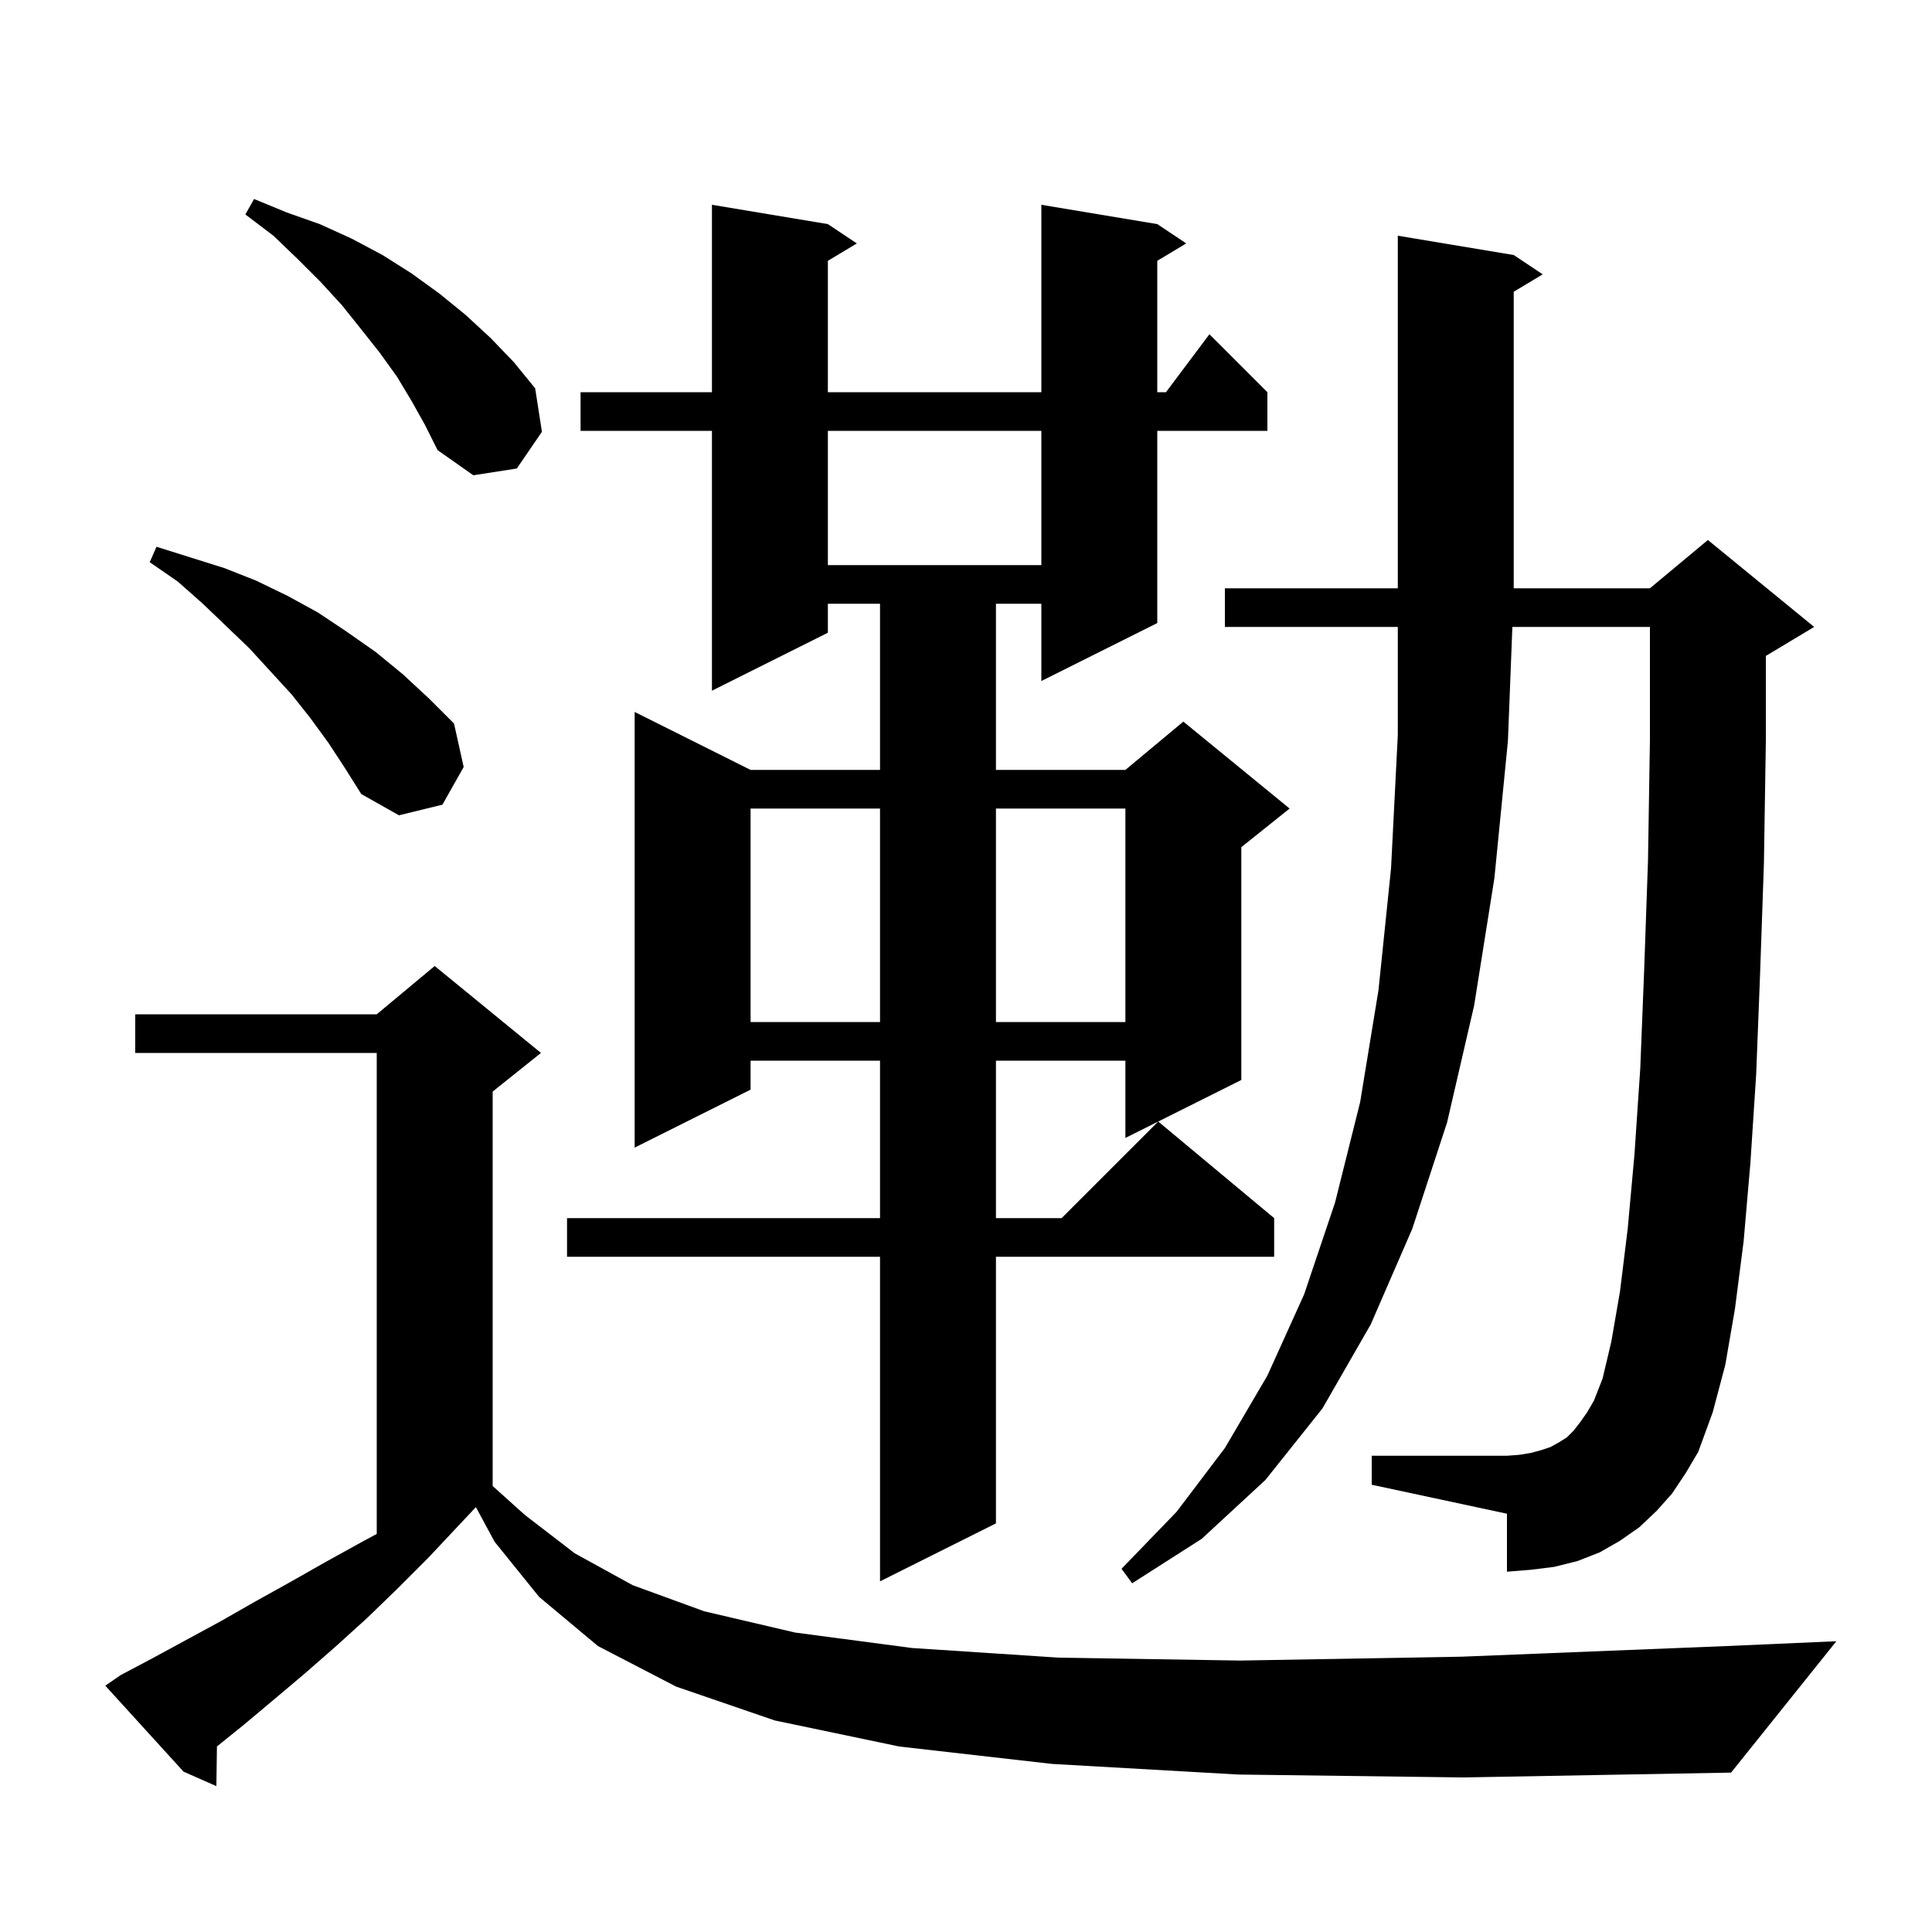 <svg xmlns="http://www.w3.org/2000/svg" xmlns:xlink="http://www.w3.org/1999/xlink" version="1.1" baseProfile="full" viewBox="0 0 200 200" width="200" height="200"><g fill="currentColor"><path d="M 128.2 183.7 L 108.9 182.6 L 93.1 180.8 L 80.2 178.1 L 70.0 174.6 L 61.9 170.4 L 55.8 165.3 L 51.2 159.6 L 49.265 156.015 L 44.3 161.3 L 41.1 164.5 L 38.0 167.5 L 34.8 170.4 L 31.6 173.2 L 28.4 175.9 L 25.3 178.5 L 22.457 180.793 L 22.4 184.9 L 19.0 183.4 L 10.9 174.5 L 12.5 173.4 L 15.9 171.6 L 22.9 167.8 L 26.4 165.8 L 30.0 163.8 L 33.7 161.7 L 37.5 159.6 L 39.0 158.792 L 39.0 109.0 L 14.0 109.0 L 14.0 105.0 L 39.0 105.0 L 45.0 100.0 L 56.0 109.0 L 51.0 113.0 L 51.0 153.83 L 54.3 156.8 L 59.5 160.8 L 65.5 164.1 L 72.9 166.8 L 82.3 169.0 L 94.4 170.6 L 109.6 171.6 L 128.4 171.9 L 151.3 171.5 L 178.7 170.4 L 190.1 169.9 L 179.2 183.5 L 151.5 184.0 Z M 173.1 154.6 L 171.5 156.4 L 169.7 158.1 L 167.7 159.5 L 165.6 160.7 L 163.3 161.6 L 160.9 162.2 L 158.5 162.5 L 156.0 162.7 L 156.0 156.7 L 142.0 153.7 L 142.0 150.7 L 156.0 150.7 L 157.3 150.6 L 158.5 150.4 L 159.6 150.1 L 160.5 149.8 L 161.4 149.3 L 162.2 148.8 L 162.9 148.1 L 163.6 147.2 L 164.3 146.2 L 165.0 145.0 L 165.9 142.7 L 166.8 138.9 L 167.7 133.7 L 168.5 127.2 L 169.2 119.5 L 169.8 110.6 L 170.2 100.5 L 170.6 89.1 L 170.8 76.6 L 170.8 64.9 L 156.56 64.9 L 156.1 76.7 L 154.7 90.9 L 152.6 104.1 L 149.8 116.2 L 146.2 127.2 L 141.9 137.1 L 136.9 145.8 L 131.0 153.2 L 124.4 159.3 L 117.2 163.9 L 116.1 162.4 L 121.8 156.5 L 126.8 149.9 L 131.2 142.4 L 135.0 134.0 L 138.2 124.5 L 140.8 114.1 L 142.7 102.5 L 144.0 89.9 L 144.7 76.1 L 144.7 64.9 L 126.8 64.9 L 126.8 60.9 L 144.7 60.9 L 144.7 24.4 L 156.7 26.4 L 159.7 28.4 L 156.7 30.2 L 156.7 60.9 L 170.8 60.9 L 176.8 55.9 L 187.8 64.9 L 182.8 67.9 L 182.8 76.7 L 182.6 89.4 L 182.2 100.9 L 181.8 111.2 L 181.2 120.4 L 180.5 128.5 L 179.6 135.5 L 178.6 141.3 L 177.3 146.2 L 175.8 150.3 L 174.5 152.5 Z M 119.8 23.2 L 122.8 25.2 L 119.8 27.0 L 119.8 40.6 L 120.7 40.6 L 125.2 34.6 L 131.2 40.6 L 131.2 44.6 L 119.8 44.6 L 119.8 64.5 L 107.8 70.5 L 107.8 62.5 L 103.1 62.5 L 103.1 79.7 L 116.5 79.7 L 122.5 74.7 L 133.5 83.7 L 128.5 87.7 L 128.5 111.8 L 116.5 117.8 L 116.5 109.8 L 103.1 109.8 L 103.1 126.1 L 109.9 126.1 L 119.9 116.1 L 131.9 126.1 L 131.9 130.1 L 103.1 130.1 L 103.1 157.7 L 91.1 163.7 L 91.1 130.1 L 58.7 130.1 L 58.7 126.1 L 91.1 126.1 L 91.1 109.8 L 77.7 109.8 L 77.7 112.8 L 65.7 118.8 L 65.7 73.7 L 77.7 79.7 L 91.1 79.7 L 91.1 62.5 L 85.7 62.5 L 85.7 65.5 L 73.7 71.5 L 73.7 44.6 L 60.1 44.6 L 60.1 40.6 L 73.7 40.6 L 73.7 21.2 L 85.7 23.2 L 88.7 25.2 L 85.7 27.0 L 85.7 40.6 L 107.8 40.6 L 107.8 21.2 Z M 77.7 83.7 L 77.7 105.8 L 91.1 105.8 L 91.1 83.7 Z M 103.1 83.7 L 103.1 105.8 L 116.5 105.8 L 116.5 83.7 Z M 34.0 76.9 L 32.1 74.3 L 30.2 71.9 L 25.8 67.1 L 21.0 62.5 L 18.4 60.2 L 15.5 58.2 L 16.2 56.6 L 23.2 58.8 L 26.5 60.1 L 29.8 61.7 L 32.9 63.4 L 35.9 65.4 L 38.9 67.5 L 41.7 69.8 L 44.4 72.3 L 47.0 74.9 L 48.0 79.4 L 45.8 83.3 L 41.3 84.4 L 37.4 82.2 L 35.7 79.5 Z M 85.7 44.6 L 85.7 58.5 L 107.8 58.5 L 107.8 44.6 Z M 42.6 41.5 L 41.1 39.0 L 39.3 36.5 L 37.4 34.1 L 35.4 31.6 L 33.2 29.2 L 30.8 26.8 L 28.3 24.4 L 25.4 22.2 L 26.3 20.6 L 29.7 22.0 L 33.1 23.2 L 36.4 24.7 L 39.6 26.4 L 42.6 28.3 L 45.5 30.4 L 48.2 32.6 L 50.8 35.0 L 53.2 37.5 L 55.4 40.2 L 56.1 44.7 L 53.5 48.5 L 49.0 49.2 L 45.3 46.6 L 44.0 44.0 Z "/></g></svg>